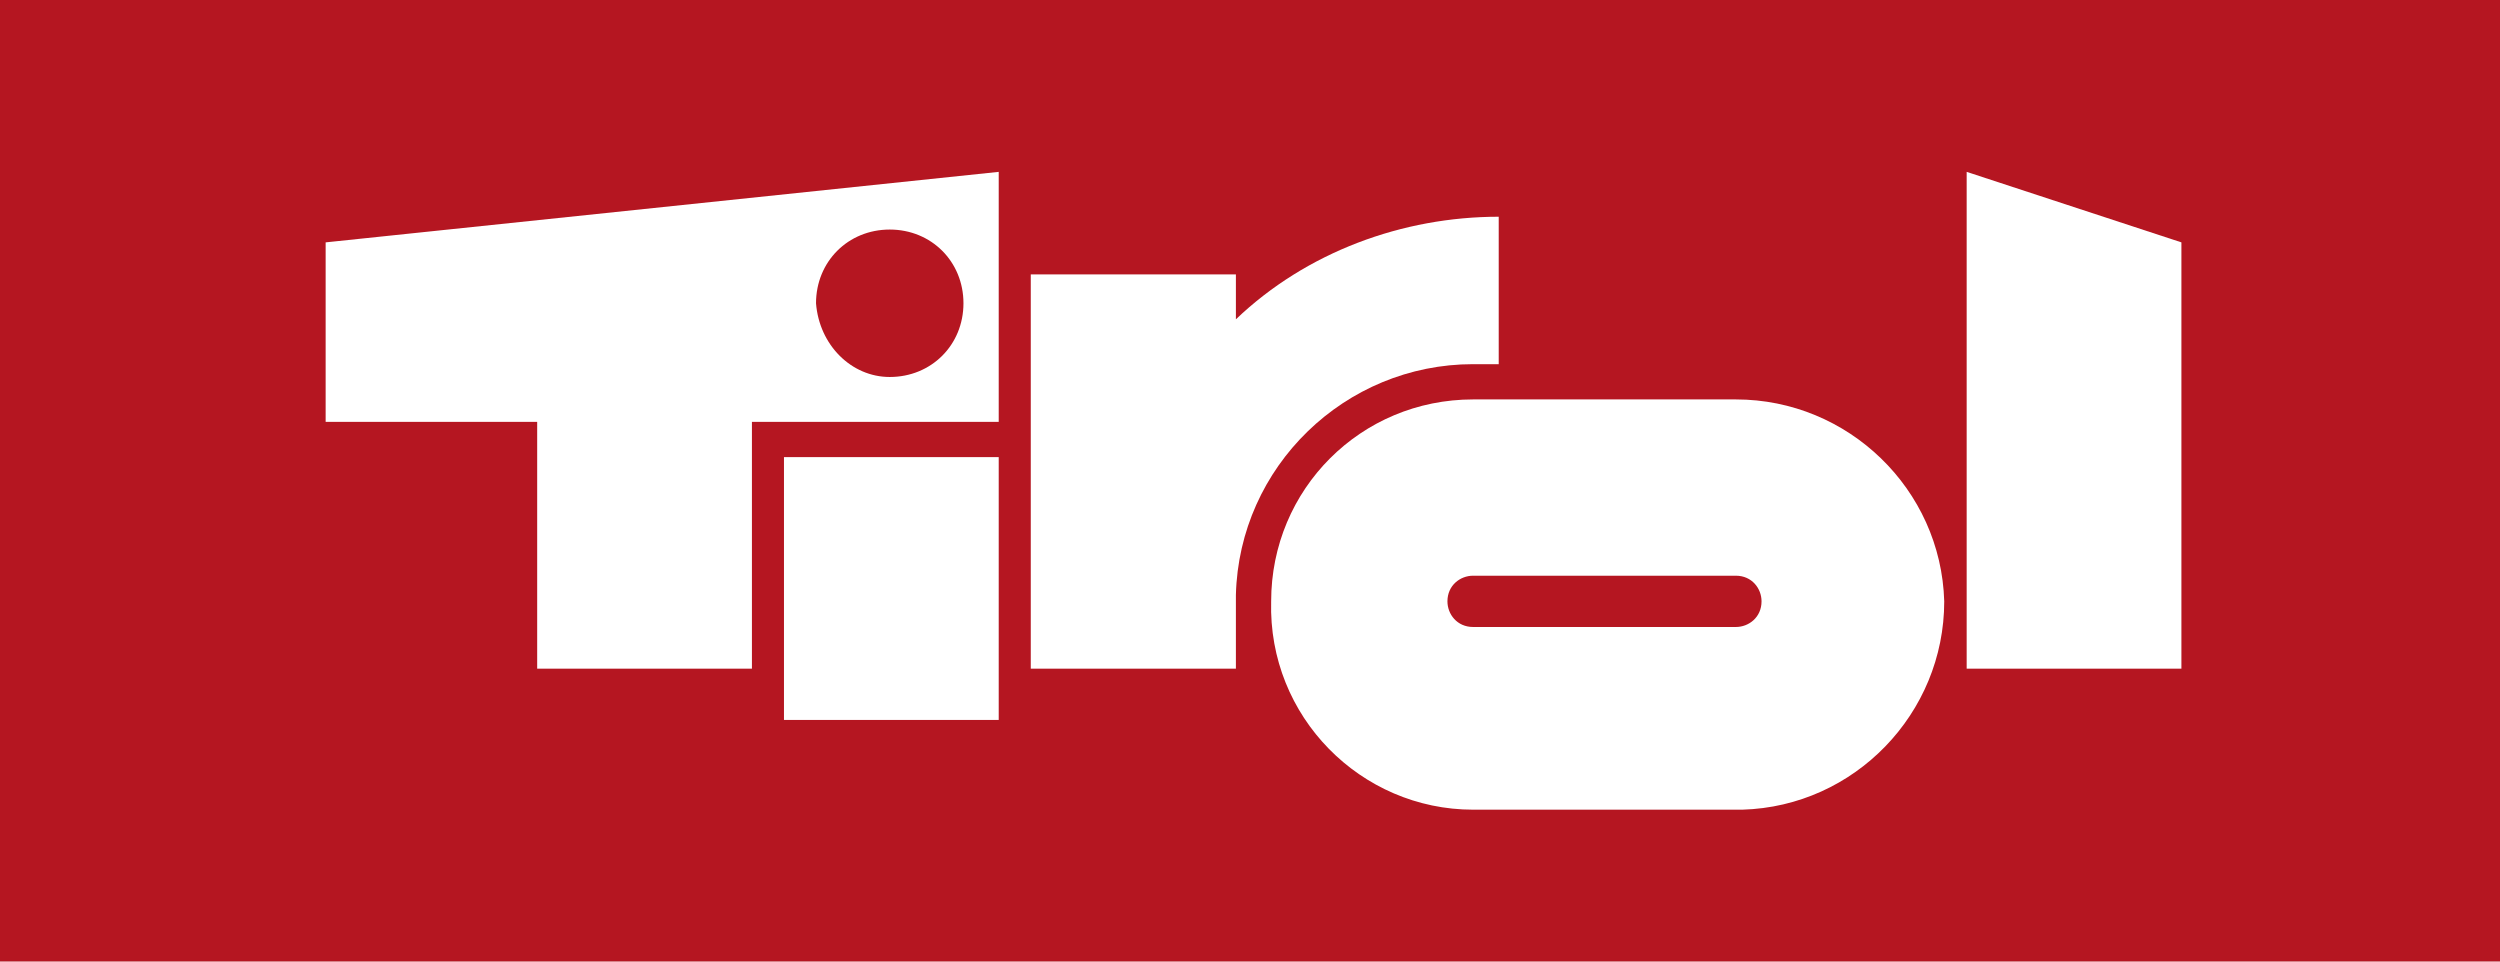 <?xml version="1.0" encoding="utf-8"?>
<!-- Generator: Adobe Illustrator 26.0.2, SVG Export Plug-In . SVG Version: 6.00 Build 0)  -->
<svg version="1.1" id="Ebene_1" xmlns="http://www.w3.org/2000/svg" xmlns:xlink="http://www.w3.org/1999/xlink" x="0px" y="0px" width="78" height="30"
	 viewBox="0 0 78 30" style="enable-background:new 0 0 78 30;" xml:space="preserve">
<style type="text/css">
	.st0{fill:#B51621;}
	.st1{fill:#FFFFFF;}
</style>
<rect y="0" class="st0" width="78" height="30"/>
<g transform="translate(8.56 4.562)">
	<path class="st1" d="M37.4,20.7c-3.5,0-6.4-2.9-6.3-6.5c0-3.5,2.8-6.3,6.3-6.3h8.2c3.5,0,6.4,2.8,6.5,6.3c0,3.5-2.8,6.4-6.3,6.5
		c-0.1,0-0.1,0-0.2,0H37.4z M45.6,15c0.4,0,0.8-0.3,0.8-0.8c0-0.4-0.3-0.8-0.8-0.8h-8.2c-0.4,0-0.8,0.3-0.8,0.8
		c0,0.4,0.3,0.8,0.8,0.8H45.6z"/>
	<rect x="15.9" y="9.7" class="st1" width="6.7" height="8.2"/>
	<path class="st1" d="M52.8,16.3h6.7V3l-6.7-2.2V16.3z"/>
	<path class="st1" d="M38.2,2.2c-3,0-6,1.1-8.2,3.2V4h-6.4v12.3H30V14c0.1-4,3.4-7.2,7.4-7.2h0.8L38.2,2.2z"/>
	<path class="st1" d="M1.6,3l21-2.2v7.8h-7.7v7.7H8.2V8.6H1.6V3z M19.2,7.2c1.3,0,2.3-1,2.3-2.3s-1-2.3-2.3-2.3s-2.3,1-2.3,2.3v0
		C17,6.2,18,7.2,19.2,7.2L19.2,7.2z"/>
</g>
</svg>
